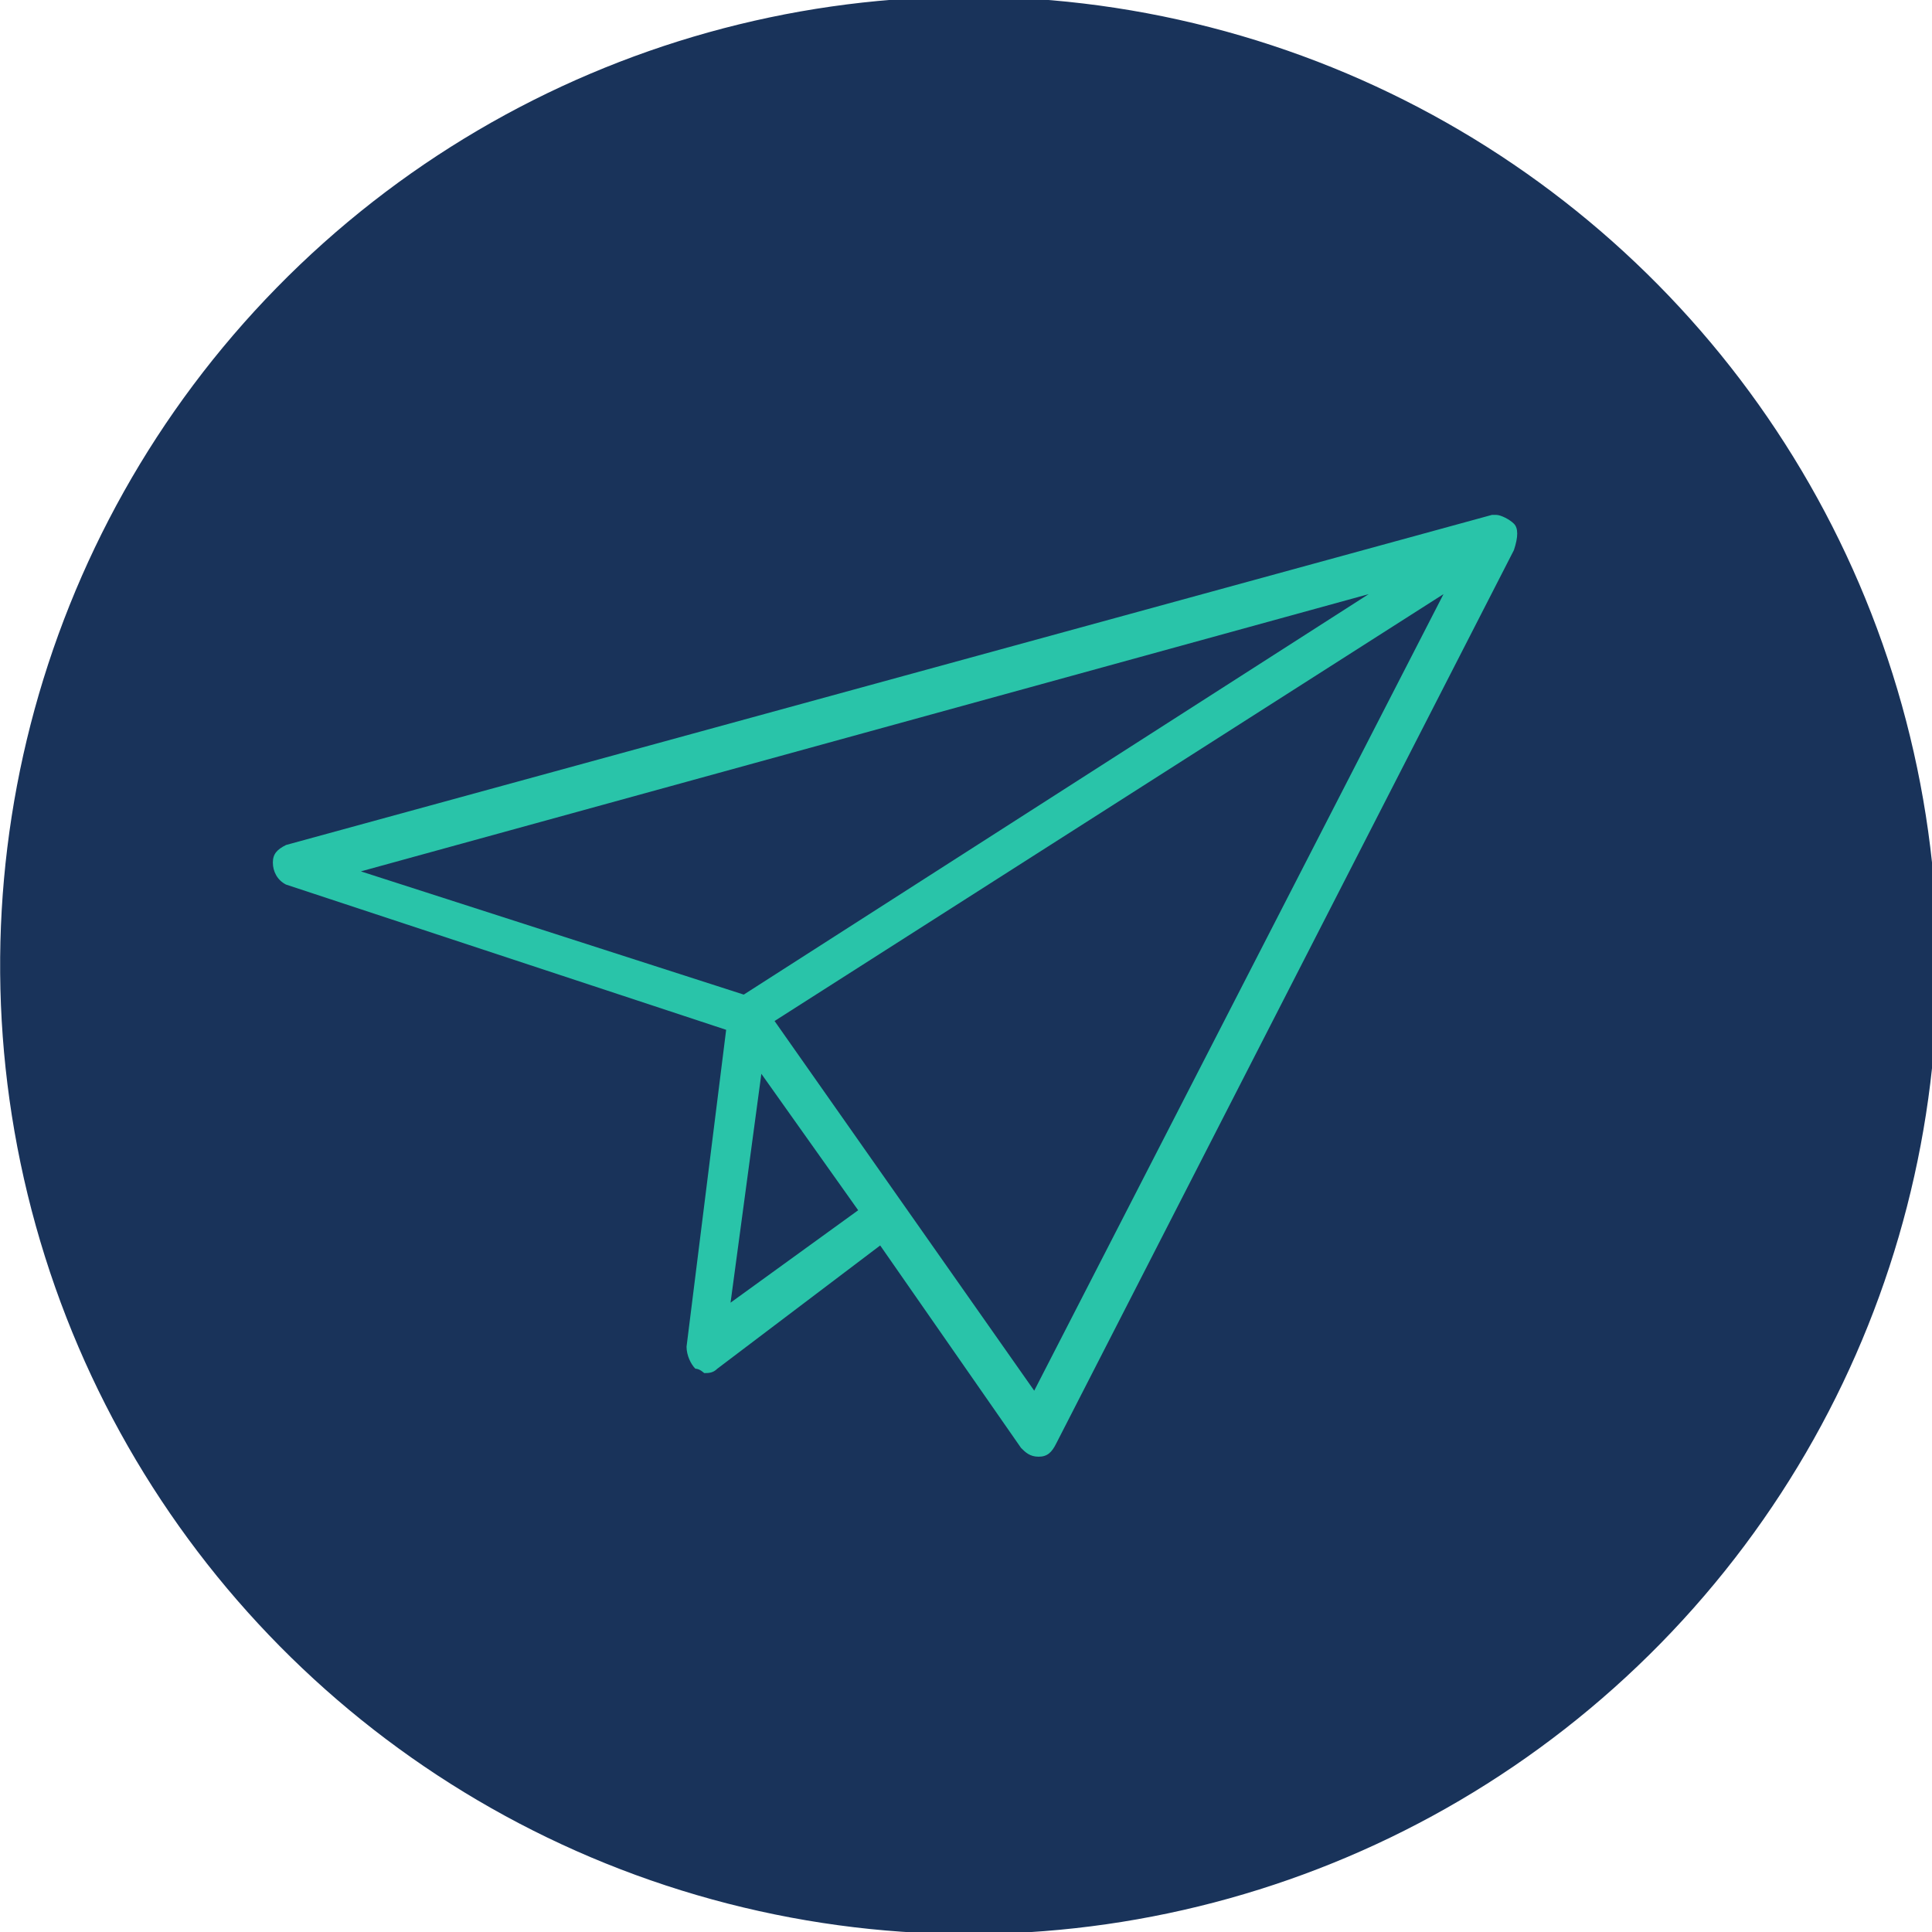 <?xml version="1.0" encoding="utf-8"?>
<!-- Generator: Adobe Illustrator 27.1.1, SVG Export Plug-In . SVG Version: 6.00 Build 0)  -->
<!DOCTYPE svg PUBLIC "-//W3C//DTD SVG 1.1//EN" "http://www.w3.org/Graphics/SVG/1.1/DTD/svg11.dtd">
<svg version="1.1" id="Ebene_1" xmlns:x="http://ns.adobe.com/Extensibility/1.0/" xmlns:i="http://ns.adobe.com/AdobeIllustrator/10.0/" xmlns:graph="http://ns.adobe.com/Graphs/1.0/"
	 xmlns="http://www.w3.org/2000/svg" xmlns:xlink="http://www.w3.org/1999/xlink" x="0px" y="0px" viewBox="0 0 43.9 43.9"
	 style="enable-background:new 0 0 43.9 43.9;" xml:space="preserve">
<style type="text/css">
	.st0{fill:#19335A;}
	.st1{fill:#29C4A9;}
</style>
<ellipse transform="matrix(0.249 -0.969 0.969 0.249 -4.782 37.776)" class="st0" cx="22" cy="22" rx="22" ry="22"/>
<path class="st1" d="M34.4,11.9c-0.1-0.1-0.3-0.2-0.4-0.2c0,0-0.1,0-0.1,0L6.5,19.2c-0.2,0.1-0.3,0.2-0.3,0.4c0,0.2,0.1,0.4,0.3,0.5
	l10,3.3l-0.9,7.2c0,0.2,0.1,0.4,0.2,0.5c0.1,0,0.2,0.1,0.2,0.1c0.1,0,0.2,0,0.3-0.1l3.7-2.8l3.2,4.6c0.1,0.1,0.2,0.2,0.4,0.2
	c0,0,0,0,0,0c0.2,0,0.3-0.1,0.4-0.3l10.4-20.3C34.5,12.2,34.5,12,34.4,11.9L34.4,11.9z M31.1,13.5l-14.2,9.1l-8.7-2.8L31.1,13.5z
	 M16.6,29.6l0.7-5.2l2.2,3.1L16.6,29.6z M23.5,31.6l-5.9-8.4l15.2-9.7L23.5,31.6z M23.5,31.6"/>
</svg>
